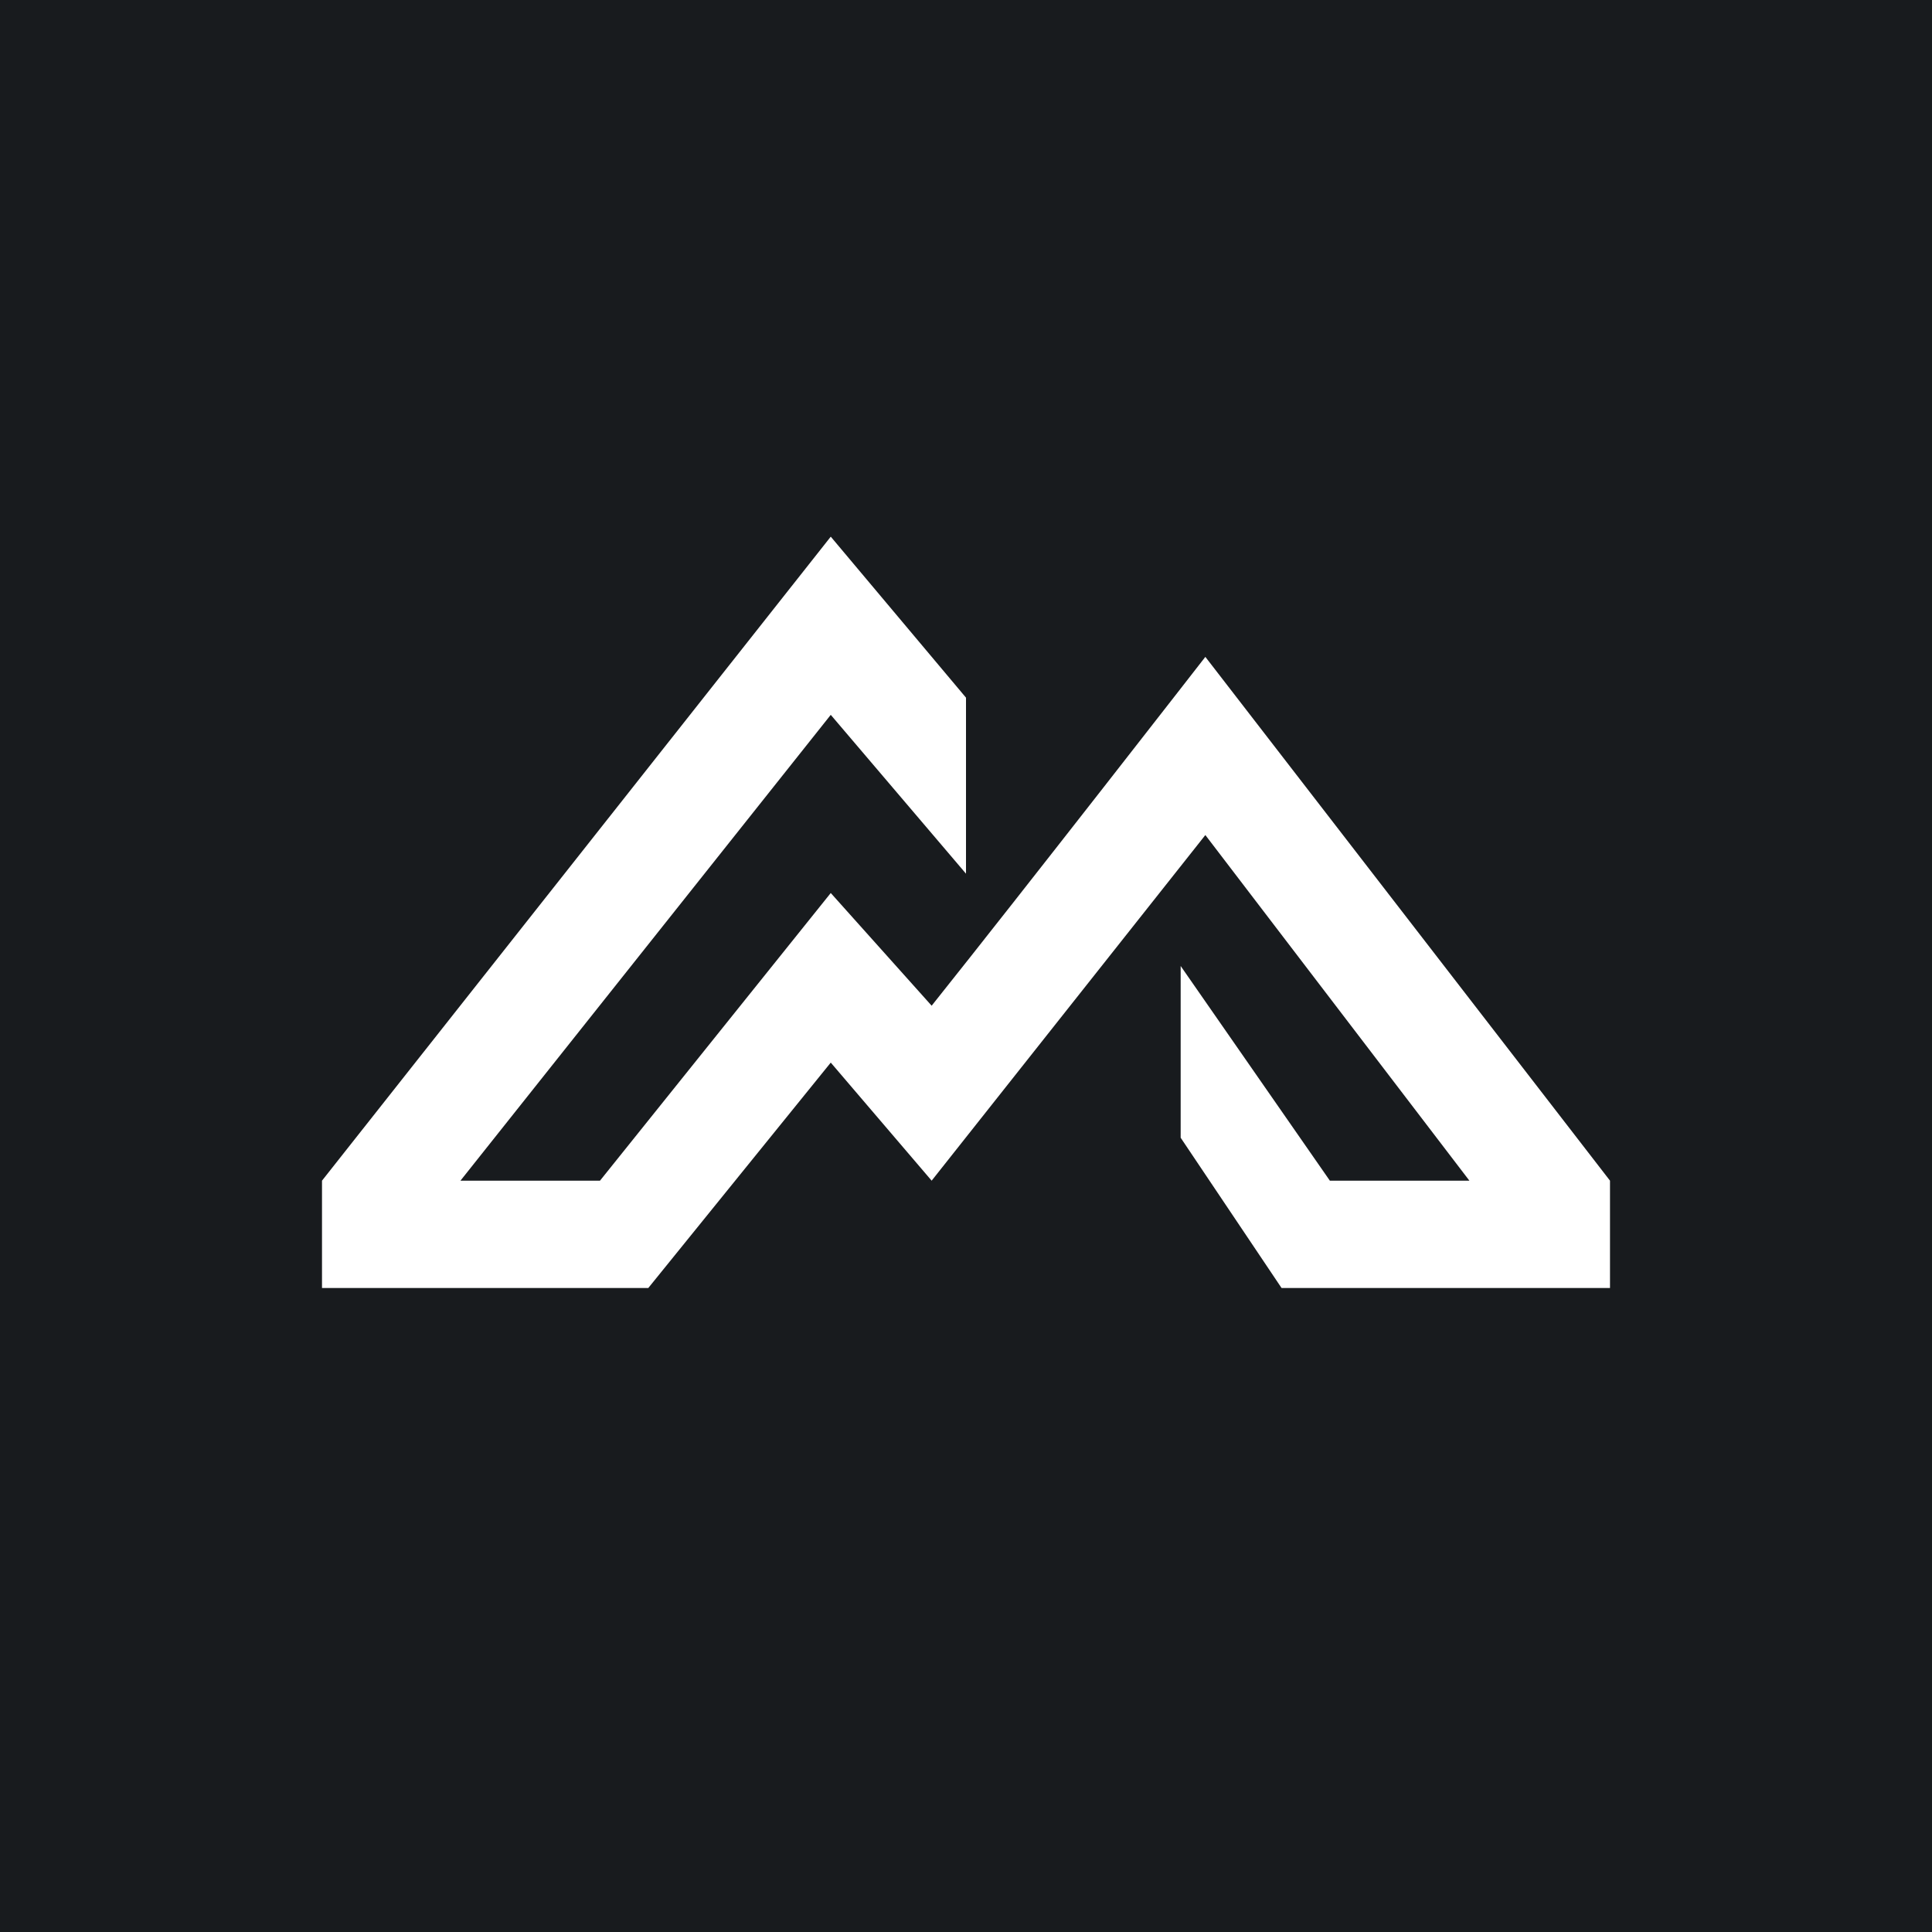<!-- by TradingView --><svg width="18" height="18" viewBox="0 0 18 18" xmlns="http://www.w3.org/2000/svg"><path fill="#181B1E" d="M0 0h18v18H0z"/><path d="M15 11v1h-3.06L11 10.6V9l1.39 2h1.3l-2.46-3.22L8.68 11l-.94-1.1-1.7 2.1H3v-1l4.74-6L9 6.5v1.64L7.74 6.66 4.29 11h1.3l2.15-2.68.94 1.05c.87-1.09 2.55-3.25 2.55-3.25L15 11Z" fill="#fff"/></svg>